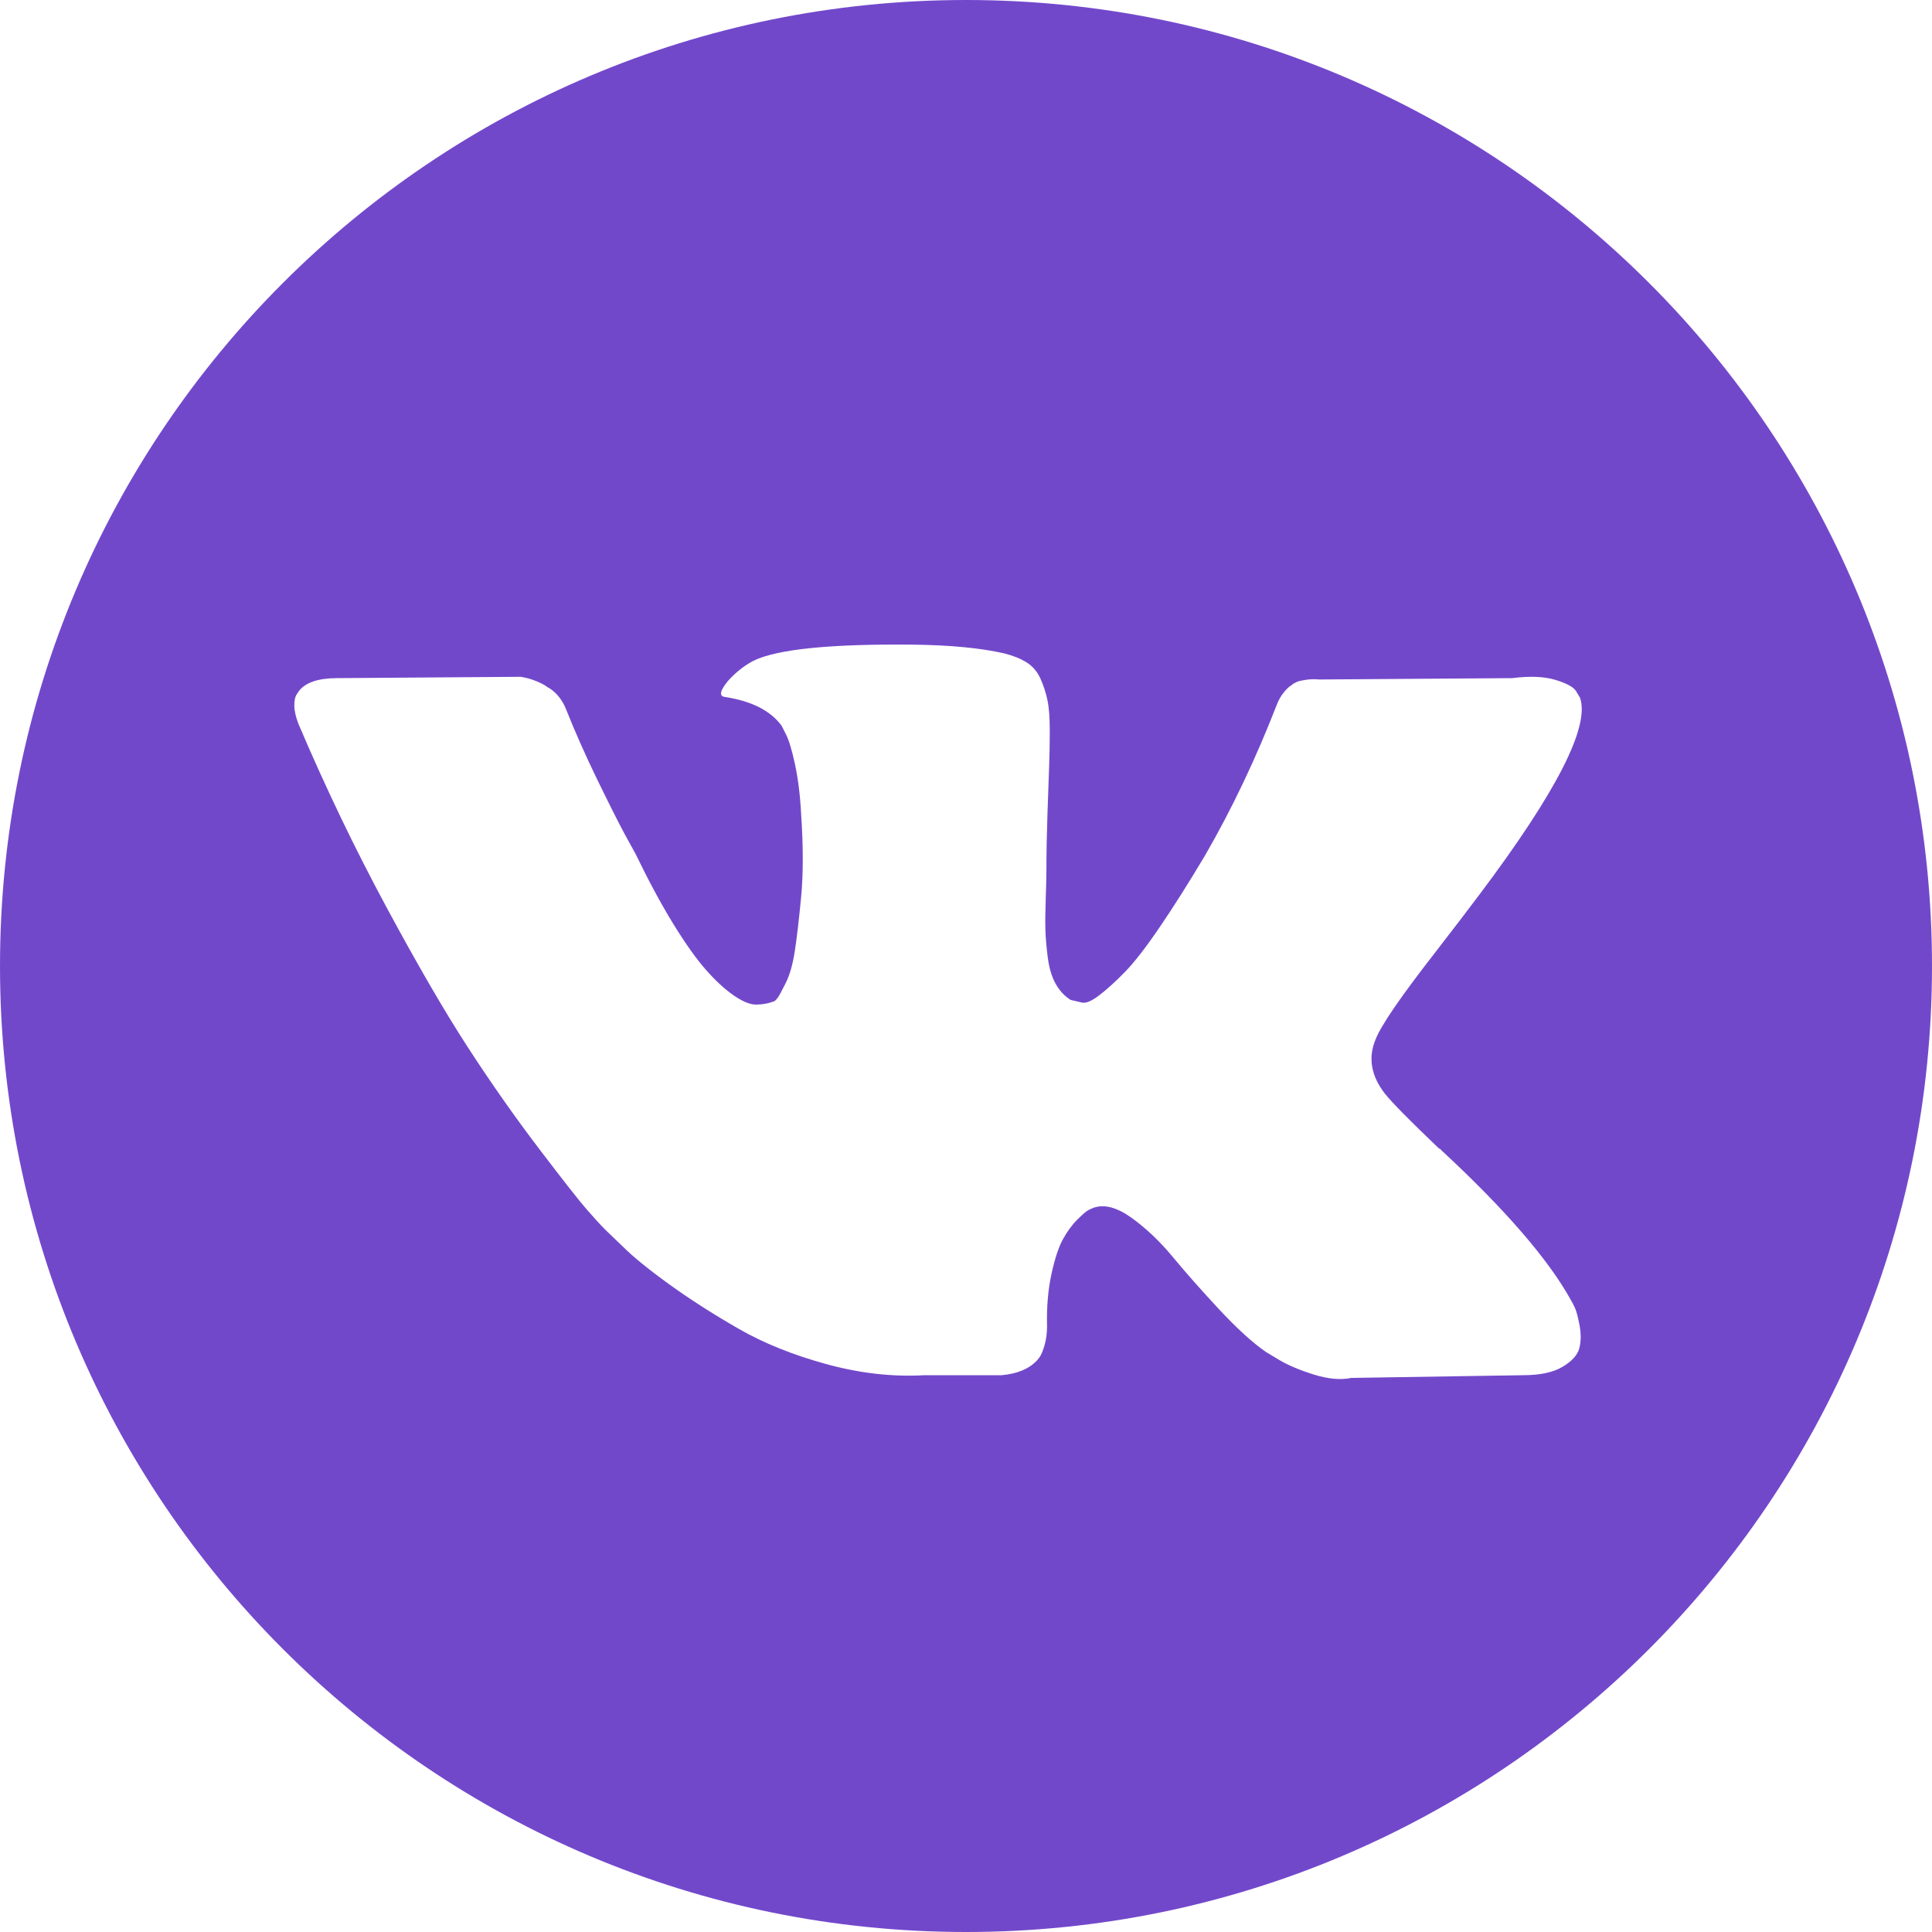 <?xml version="1.0" encoding="UTF-8"?> <svg xmlns="http://www.w3.org/2000/svg" width="160" height="160" viewBox="0 0 160 160" fill="none"> <path d="M80 0C35.818 0 0 35.818 0 80C0 124.182 35.818 160 80 160C124.182 160 160 124.182 160 80C160 35.818 124.182 0 80 0ZM114.692 90.574C115.321 91.353 116.819 92.87 119.187 95.128H119.242L119.298 95.182L119.353 95.239L119.465 95.349C124.682 100.196 128.215 104.286 130.067 107.617C130.178 107.8 130.299 108.034 130.428 108.311C130.556 108.589 130.686 109.079 130.816 109.781C130.944 110.487 130.934 111.113 130.788 111.668C130.641 112.221 130.178 112.734 129.401 113.194C128.624 113.658 127.532 113.889 126.126 113.889L111.916 114.113C111.029 114.298 109.992 114.205 108.808 113.835C107.622 113.464 106.661 113.056 105.921 112.614L104.81 111.945C103.699 111.168 102.404 109.984 100.925 108.394C99.444 106.802 98.177 105.368 97.122 104.091C96.067 102.815 94.938 101.744 93.735 100.871C92.531 100.002 91.486 99.715 90.599 100.011C90.488 100.05 90.339 100.115 90.154 100.206C89.968 100.299 89.654 100.565 89.21 101.011C88.765 101.455 88.368 102.002 88.016 102.648C87.664 103.297 87.349 104.259 87.072 105.535C86.794 106.811 86.673 108.246 86.712 109.838C86.712 110.391 86.645 110.902 86.517 111.364C86.387 111.827 86.248 112.169 86.1 112.39L85.878 112.667C85.211 113.373 84.231 113.778 82.936 113.889H76.553C73.924 114.038 71.223 113.733 68.449 112.974C65.675 112.213 63.24 111.235 61.15 110.031C59.057 108.83 57.153 107.609 55.433 106.369C53.712 105.128 52.407 104.066 51.52 103.178L50.133 101.845C49.763 101.476 49.254 100.92 48.606 100.178C47.959 99.439 46.637 97.756 44.638 95.128C42.639 92.5 40.678 89.708 38.754 86.746C36.83 83.785 34.564 79.88 31.953 75.032C29.345 70.187 26.931 65.154 24.71 59.935C24.487 59.345 24.375 58.845 24.375 58.438C24.375 58.032 24.431 57.735 24.543 57.549L24.765 57.216C25.32 56.512 26.374 56.16 27.928 56.16L43.138 56.05C43.582 56.124 44.007 56.244 44.414 56.411C44.822 56.577 45.118 56.734 45.303 56.882L45.581 57.049C46.173 57.458 46.616 58.048 46.913 58.825C47.653 60.678 48.504 62.593 49.466 64.572C50.428 66.551 51.188 68.06 51.742 69.095L52.63 70.706C53.702 72.925 54.739 74.851 55.738 76.478C56.739 78.107 57.635 79.375 58.431 80.281C59.226 81.188 59.993 81.901 60.735 82.417C61.475 82.936 62.104 83.196 62.623 83.196C63.141 83.196 63.641 83.103 64.122 82.919C64.195 82.881 64.288 82.789 64.4 82.641C64.512 82.493 64.732 82.086 65.067 81.418C65.399 80.753 65.649 79.883 65.816 78.809C65.983 77.739 66.158 76.239 66.343 74.315C66.528 72.39 66.528 70.078 66.343 67.377C66.269 65.895 66.102 64.546 65.844 63.324C65.584 62.104 65.325 61.252 65.067 60.771L64.732 60.105C63.808 58.848 62.236 58.052 60.015 57.717C59.533 57.646 59.625 57.202 60.292 56.387C60.922 55.683 61.624 55.13 62.401 54.721C64.362 53.761 68.785 53.316 75.668 53.387C78.702 53.426 81.201 53.665 83.162 54.109C83.902 54.296 84.521 54.544 85.021 54.859C85.521 55.172 85.9 55.618 86.16 56.189C86.418 56.764 86.613 57.356 86.742 57.966C86.872 58.577 86.937 59.421 86.937 60.492C86.937 61.566 86.919 62.584 86.882 63.545C86.845 64.507 86.799 65.813 86.744 67.458C86.689 69.105 86.66 70.633 86.66 72.038C86.66 72.447 86.642 73.222 86.605 74.369C86.567 75.517 86.556 76.405 86.577 77.033C86.595 77.662 86.66 78.413 86.77 79.281C86.882 80.151 87.094 80.874 87.409 81.445C87.722 82.02 88.139 82.472 88.658 82.805C88.954 82.881 89.268 82.954 89.603 83.029C89.935 83.102 90.415 82.901 91.045 82.417C91.673 81.937 92.377 81.298 93.154 80.503C93.931 79.71 94.893 78.47 96.04 76.785C97.185 75.104 98.444 73.113 99.813 70.818C102.034 66.969 104.014 62.805 105.753 58.327C105.9 57.956 106.085 57.633 106.308 57.356C106.53 57.077 106.733 56.882 106.918 56.772L107.14 56.605C107.213 56.567 107.305 56.522 107.417 56.467C107.529 56.413 107.769 56.356 108.139 56.3C108.509 56.246 108.879 56.236 109.25 56.273L125.237 56.16C126.679 55.977 127.863 56.022 128.788 56.298C129.713 56.575 130.287 56.882 130.509 57.215L130.844 57.769C131.694 60.139 128.92 65.576 122.518 74.088C121.629 75.274 120.425 76.848 118.91 78.808C116.024 82.51 114.359 84.933 113.918 86.084C113.285 87.597 113.545 89.096 114.692 90.574Z" fill="#7248CB"></path> </svg> 